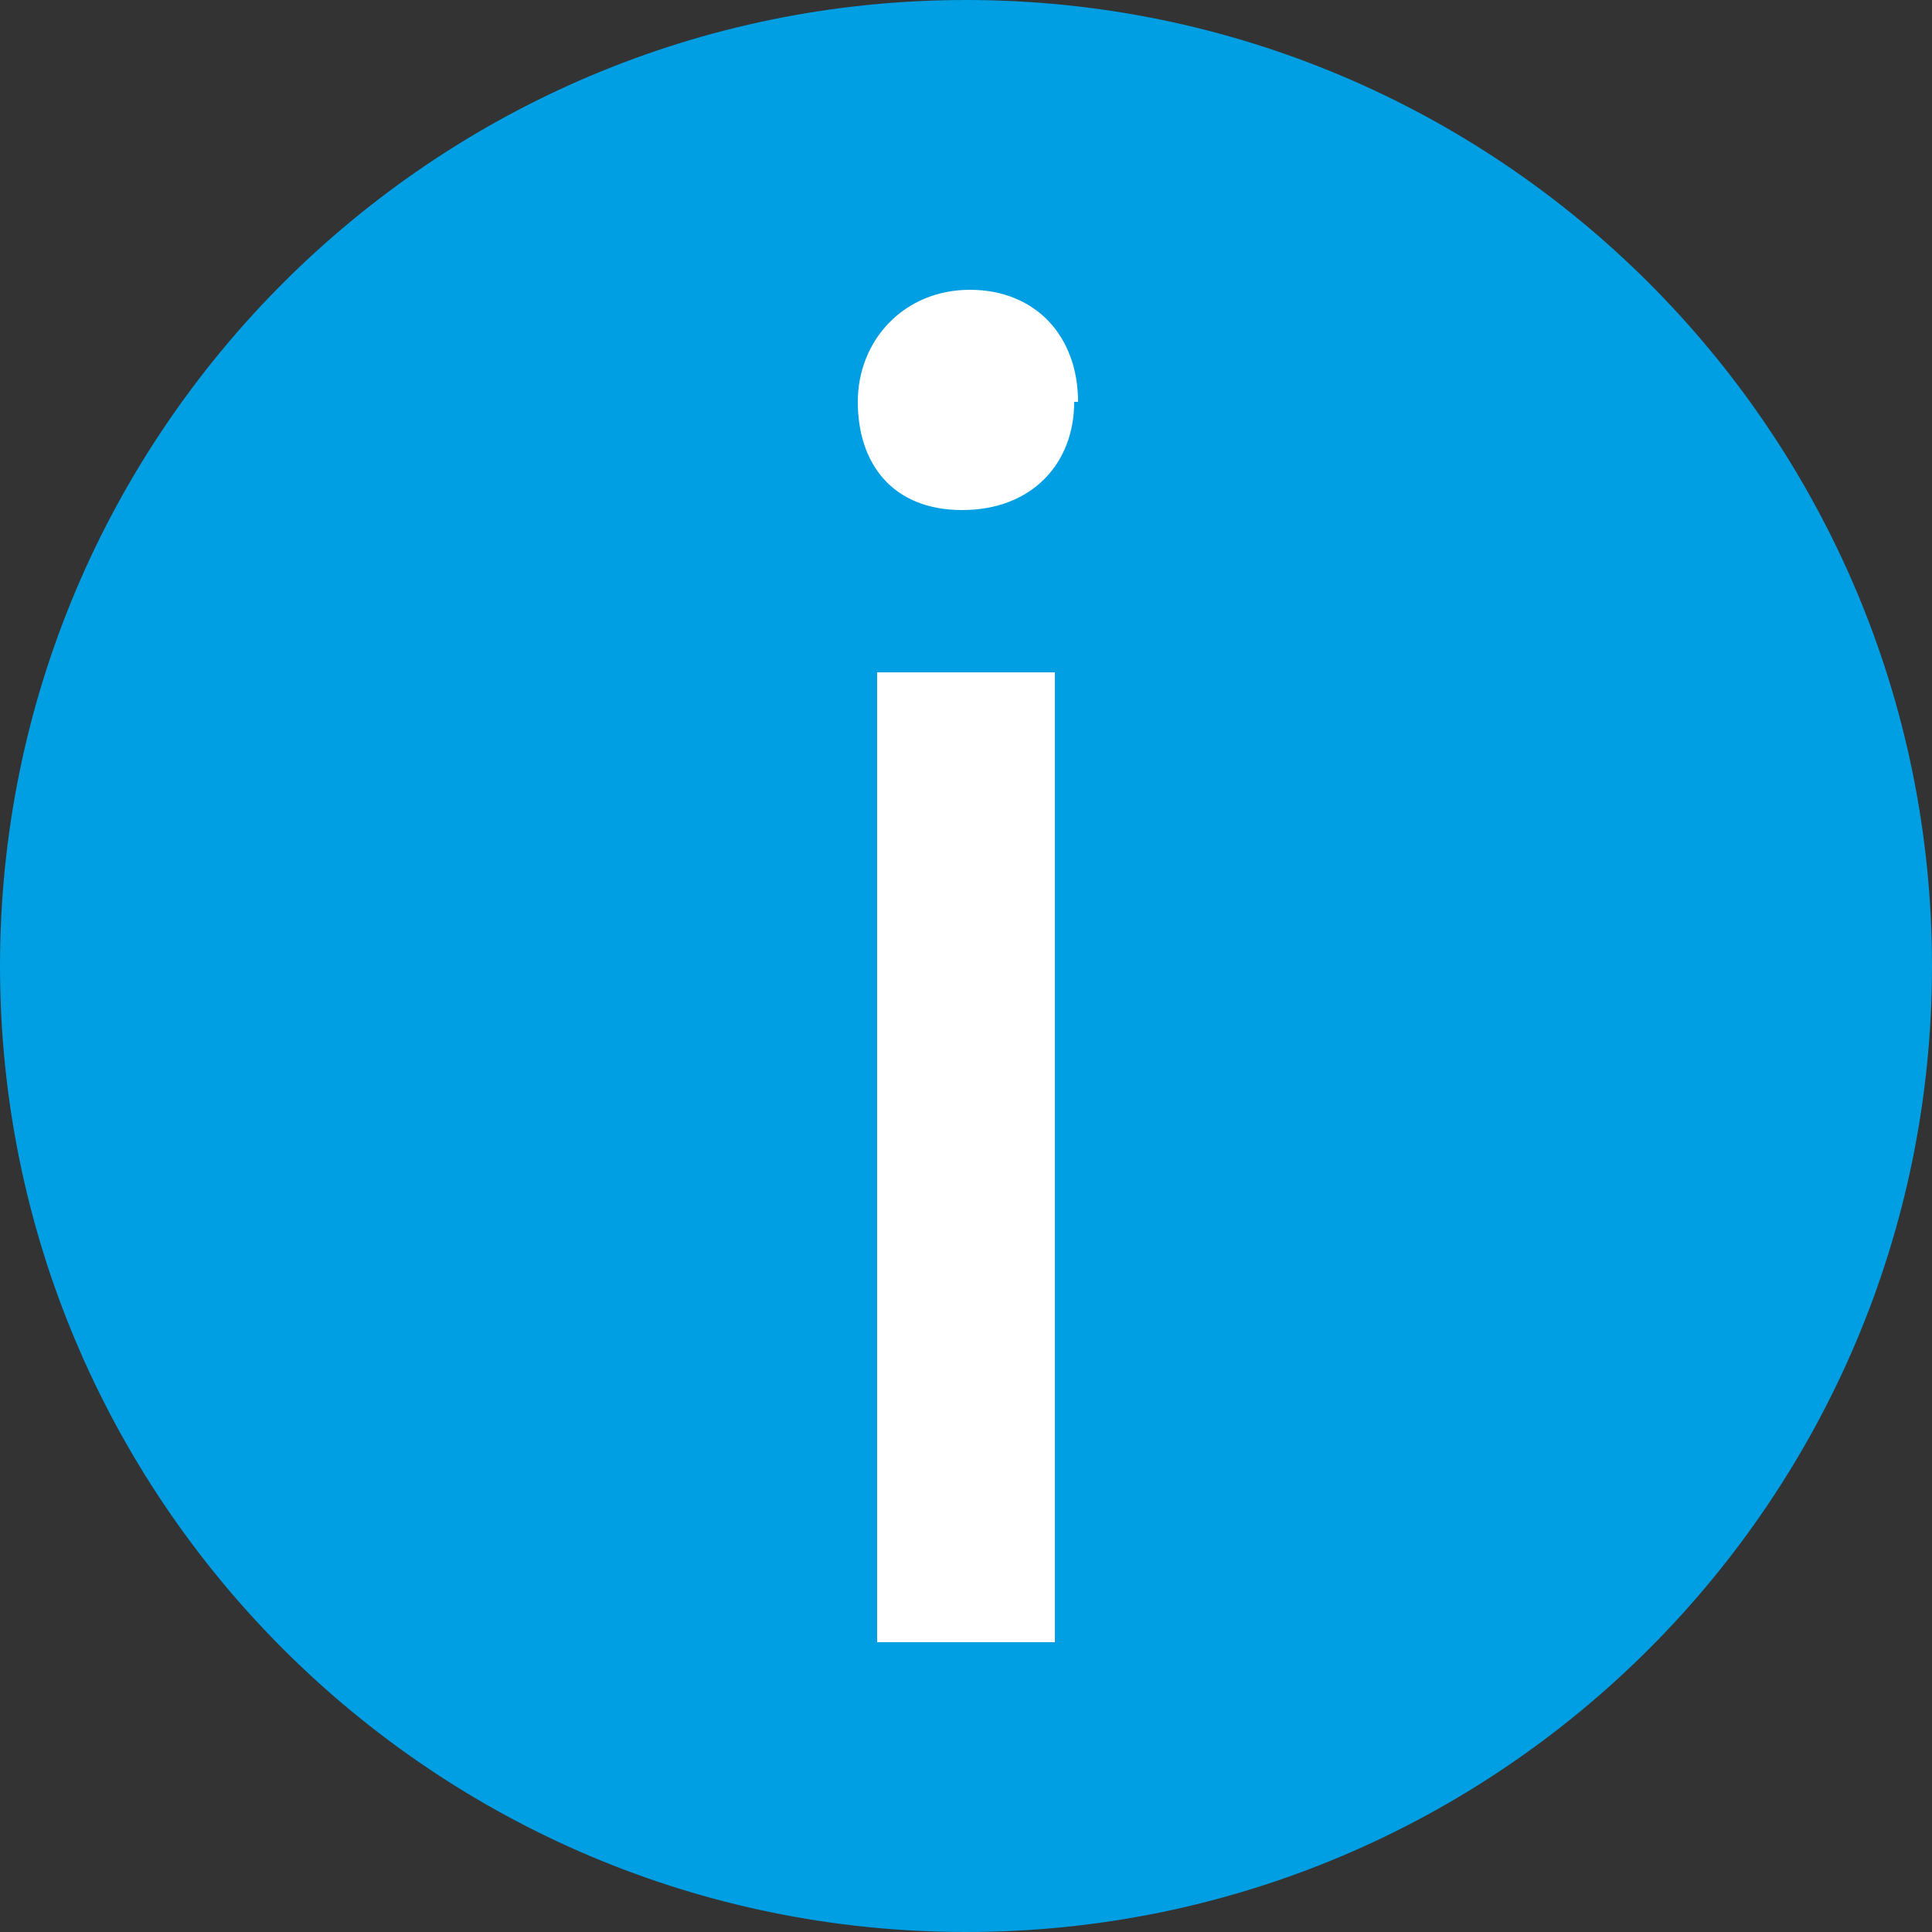 <?xml version="1.0" encoding="UTF-8"?>
<svg id="Layer_1" xmlns="http://www.w3.org/2000/svg" width="50" height="50" version="1.1" viewBox="0 0 50 50">
  <rect x="0" y="0" width="50" height="50" fill="#333333" stroke="none"/>
  <!-- Generator: Adobe Illustrator 29.4.0, SVG Export Plug-In . SVG Version: 2.1.0 Build 152)  -->
  <defs>
    <style>
      .st0 {
        fill: #fff;
      }

      .st1 {
        fill: #009ee2;
      }
    </style>
  </defs>
  <path class="st1" d="M25,0C11.2,0,0,11.2,0,25s11.2,25,25,25,25-11.2,25-25S38.8,0,25,0h0Z"/>
  <path class="st0" d="M27.8,10.4c0,1.6-1.1,2.8-2.9,2.8s-2.7-1.2-2.7-2.8,1.2-2.9,2.9-2.9,2.8,1.2,2.8,2.9ZM22.7,42.5v-25.1h4.6v25.1h-4.6Z"/>
</svg>